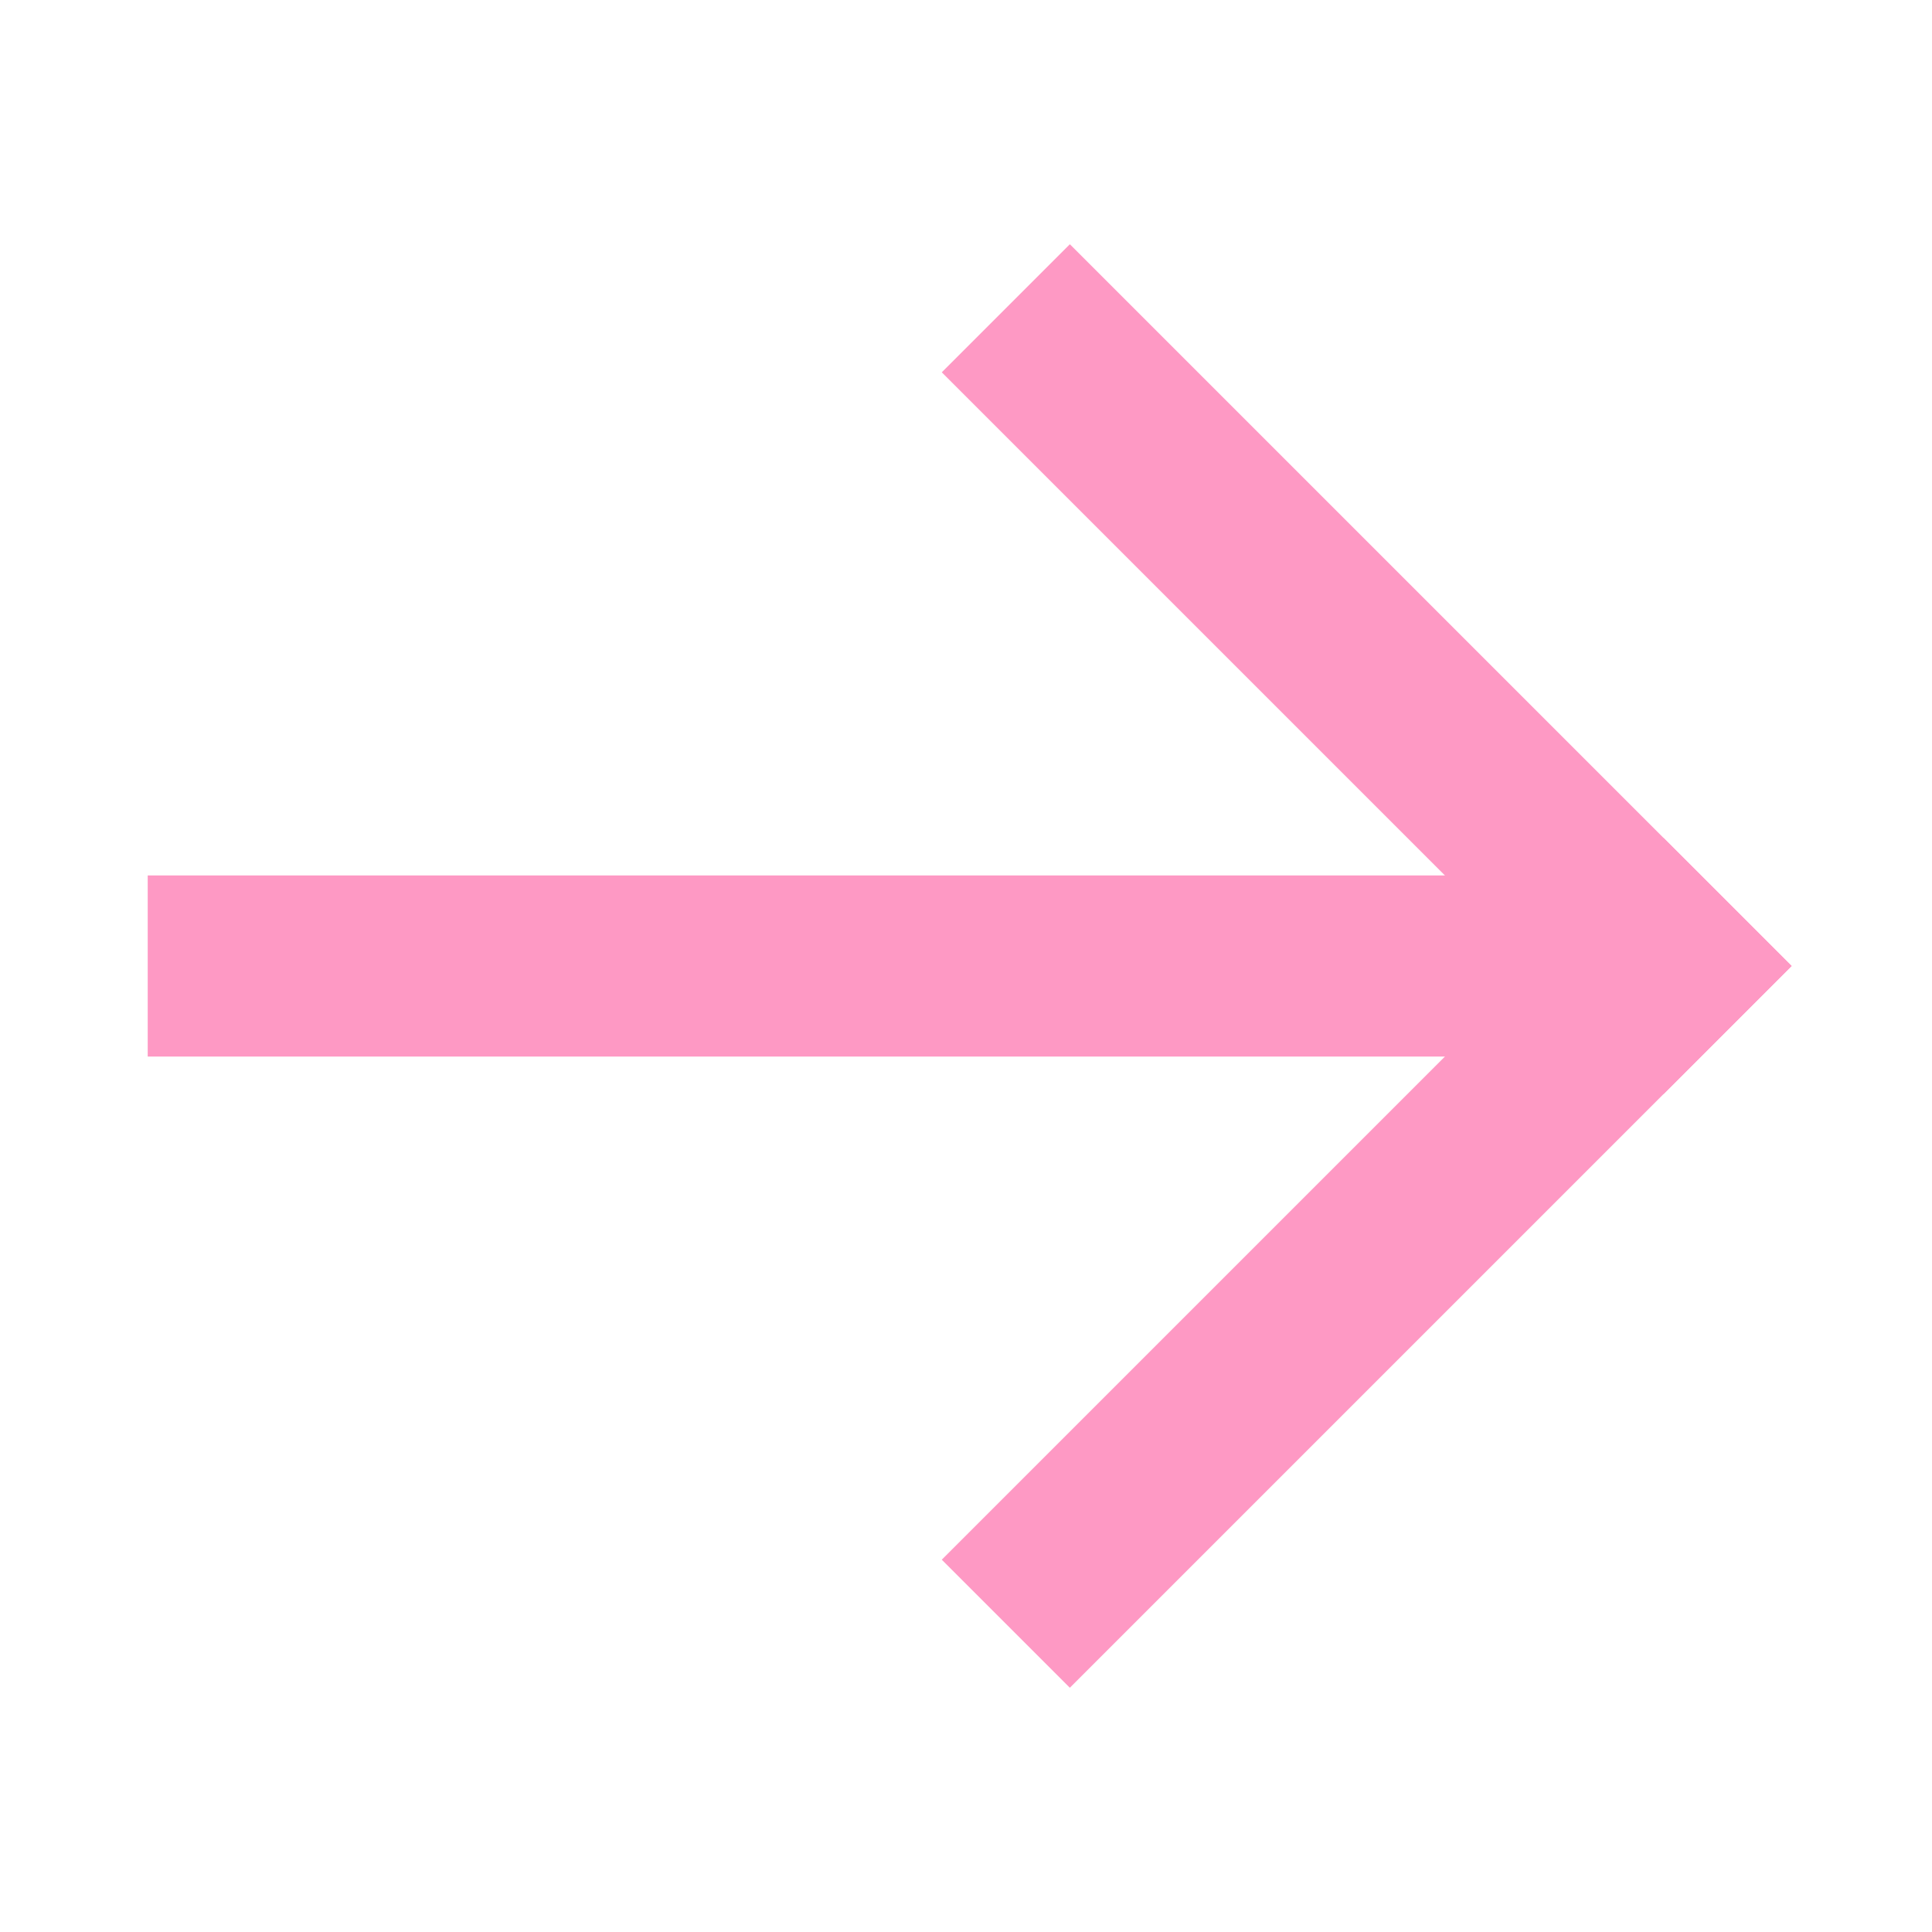 <?xml version="1.0" encoding="UTF-8"?> <svg xmlns="http://www.w3.org/2000/svg" width="24" height="24" viewBox="0 0 24 24" fill="none"> <path fill-rule="evenodd" clip-rule="evenodd" d="M13.29 3.034L22.256 12L20.665 13.591L11.699 4.625L13.29 3.034Z" fill="#FE99C4"></path> <path fill-rule="evenodd" clip-rule="evenodd" d="M22.256 12L13.29 20.966L11.699 19.375L20.665 10.409L22.256 12Z" fill="#FE99C4"></path> <path fill-rule="evenodd" clip-rule="evenodd" d="M1.835 10.875L20.665 10.875V13.125H1.835L1.835 10.875Z" fill="#FE99C4"></path> </svg> 